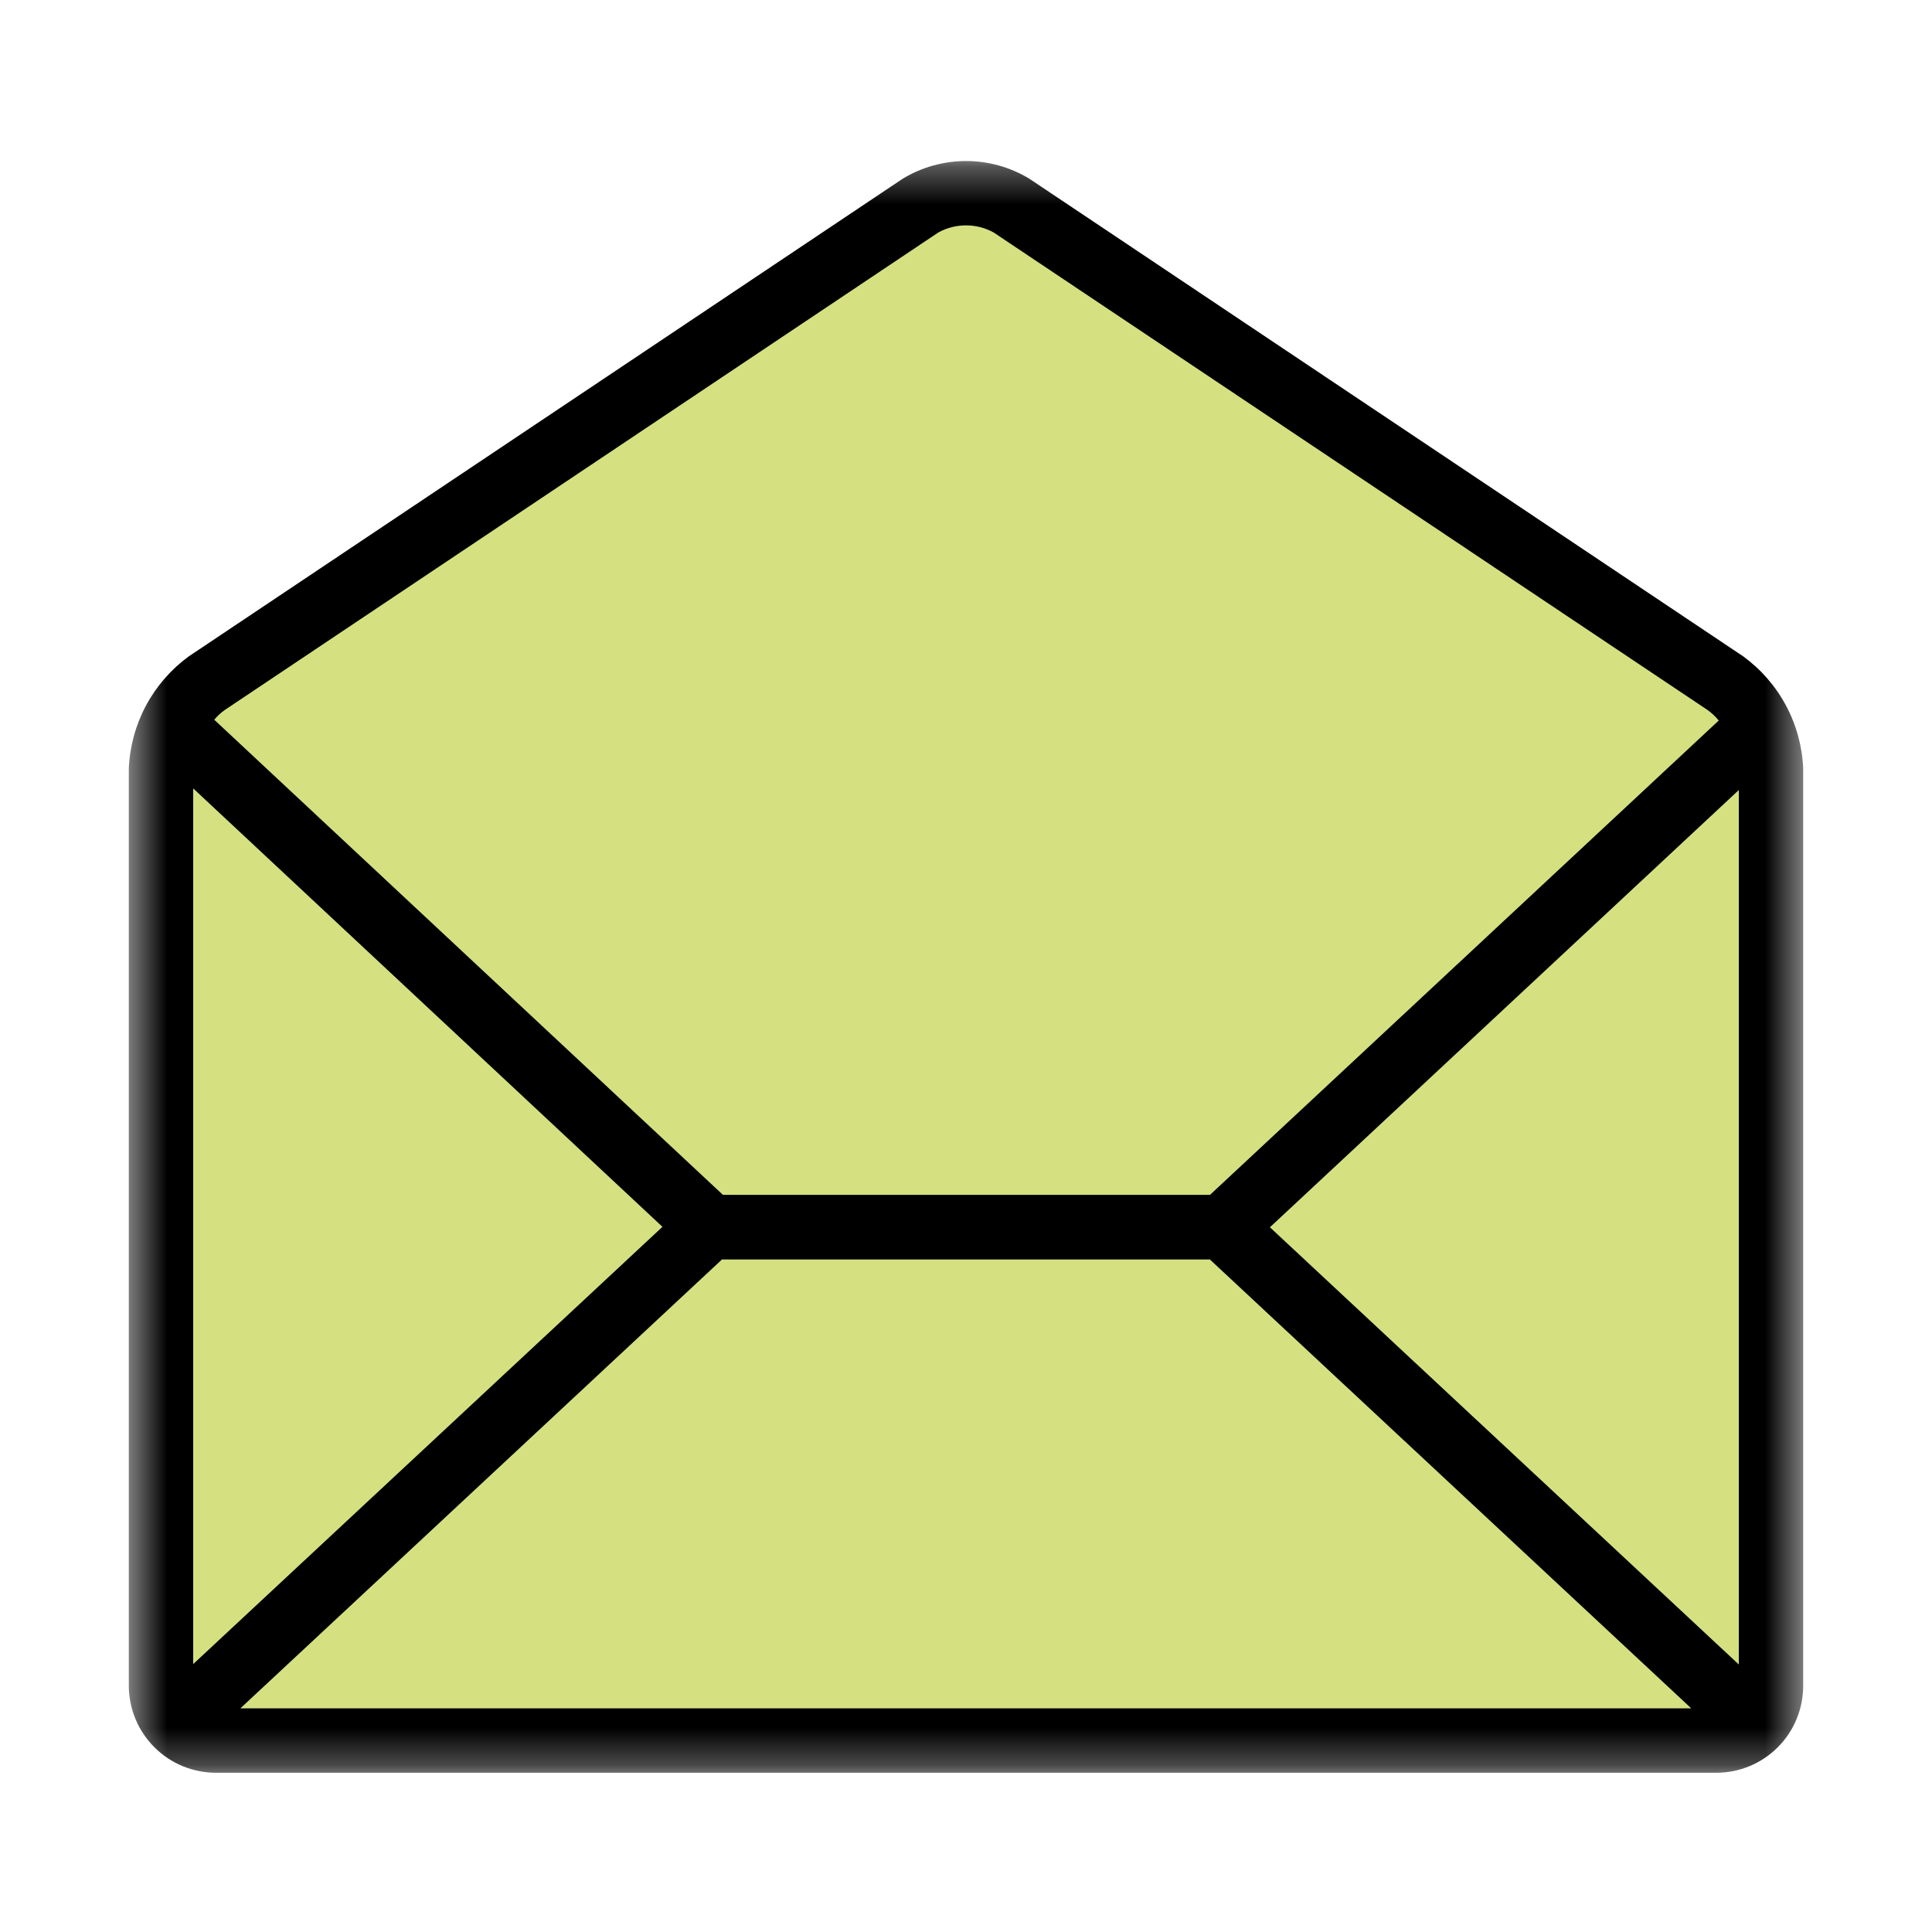 <svg width="52" height="52" viewBox="0 0 52 52" fill="none" xmlns="http://www.w3.org/2000/svg">
<g clip-path="url(#clip0_199_56)">
<mask id="mask0_199_56" style="mask-type:luminance" maskUnits="userSpaceOnUse" x="0" y="0" width="52" height="52">
<path d="M52 0H0V52H52V0Z" fill="white"/>
</mask>
<g mask="url(#mask0_199_56)">
<mask id="mask1_199_56" style="mask-type:luminance" maskUnits="userSpaceOnUse" x="3" y="4" width="46" height="44">
<path d="M48.533 4.333H3.467V47.716H48.533V4.333Z" fill="white"/>
</mask>
<g mask="url(#mask1_199_56)">
<path d="M47.233 19.5L26 5.2L4.767 19.5V46.367H47.233V19.5Z" fill="#D5E181"/>
<path d="M46.92 17.667L27.711 4.814C27.196 4.5 26.604 4.334 26.001 4.334C25.398 4.334 24.806 4.5 24.291 4.814L5.08 17.667C4.601 18.017 4.208 18.47 3.928 18.993C3.649 19.516 3.491 20.095 3.467 20.687V45.374C3.469 45.996 3.717 46.591 4.157 47.029C4.597 47.468 5.192 47.714 5.814 47.714H46.193C46.501 47.714 46.805 47.654 47.089 47.536C47.373 47.419 47.631 47.246 47.848 47.029C48.065 46.812 48.238 46.554 48.355 46.27C48.473 45.986 48.533 45.682 48.533 45.374V20.687C48.509 20.095 48.351 19.516 48.072 18.993C47.793 18.47 47.399 18.017 46.92 17.667ZM17.83 33.02L5.2 44.789V21.22L17.83 33.02ZM19.432 33.899H32.564L45.52 45.98H6.47L19.432 33.899ZM34.18 33.032L46.8 21.264V44.8L34.18 33.032ZM25.255 6.257C25.483 6.131 25.739 6.066 26 6.066C26.26 6.066 26.516 6.131 26.744 6.257L45.958 19.109C46.071 19.19 46.173 19.285 46.26 19.393L32.567 32.16H19.458L5.767 19.372C5.848 19.273 5.942 19.186 6.046 19.112L25.255 6.257Z" fill="black"/>
</g>
</g>
</g>
<defs>
<clipPath id="clip0_199_56">
<rect width="52" height="52" fill="white"/>
</clipPath>
</defs>
</svg>
